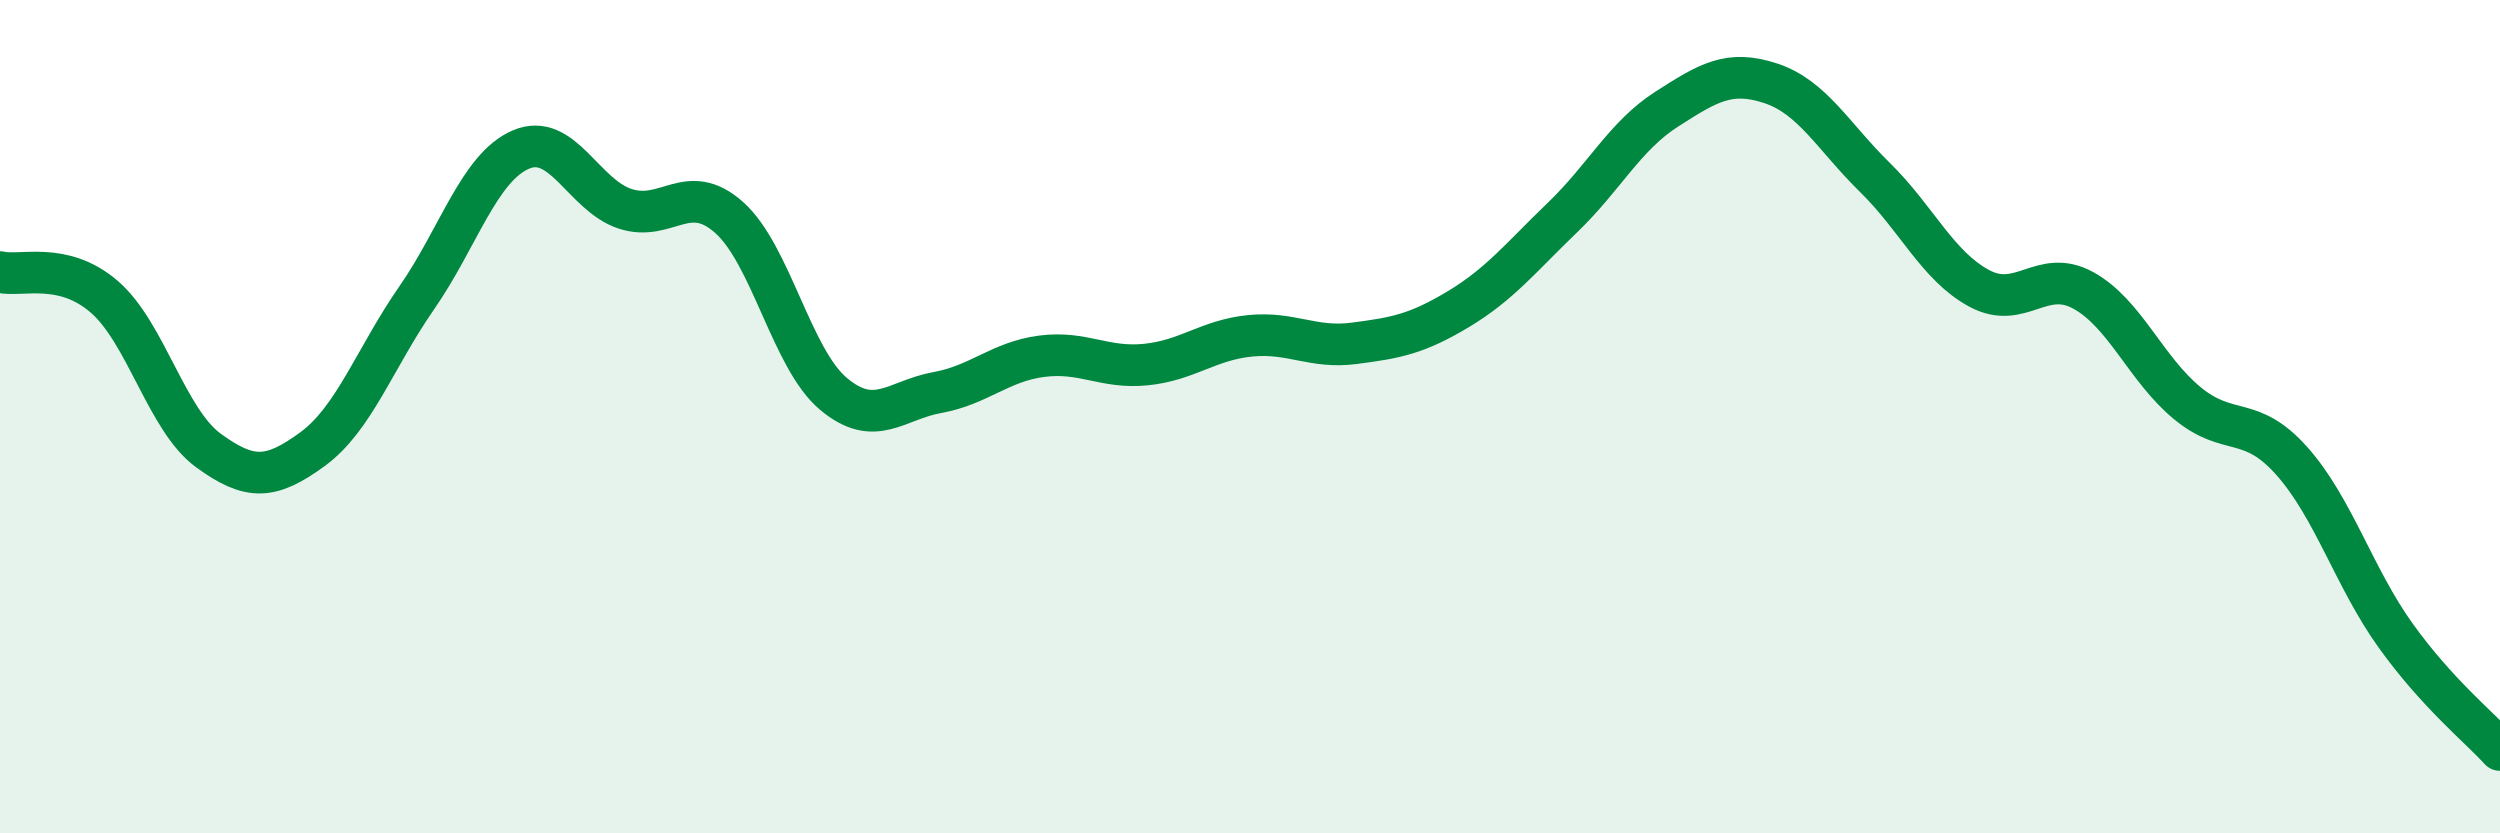 
    <svg width="60" height="20" viewBox="0 0 60 20" xmlns="http://www.w3.org/2000/svg">
      <path
        d="M 0,6.53 C 0.5,6.65 1.5,6.26 2.5,7.12 C 3.5,7.98 4,10.08 5,10.81 C 6,11.54 6.5,11.51 7.5,10.78 C 8.5,10.05 9,8.59 10,7.15 C 11,5.71 11.5,4.02 12.5,3.59 C 13.5,3.16 14,4.68 15,5.01 C 16,5.34 16.5,4.33 17.5,5.22 C 18.5,6.11 19,8.61 20,9.45 C 21,10.29 21.5,9.6 22.5,9.42 C 23.5,9.24 24,8.68 25,8.55 C 26,8.42 26.5,8.85 27.5,8.75 C 28.5,8.65 29,8.16 30,8.06 C 31,7.96 31.5,8.37 32.5,8.24 C 33.5,8.11 34,8.02 35,7.42 C 36,6.82 36.5,6.18 37.5,5.22 C 38.5,4.26 39,3.26 40,2.62 C 41,1.98 41.5,1.67 42.5,2 C 43.5,2.33 44,3.28 45,4.26 C 46,5.24 46.5,6.38 47.5,6.92 C 48.5,7.46 49,6.42 50,6.97 C 51,7.52 51.5,8.86 52.5,9.68 C 53.5,10.5 54,9.94 55,11.06 C 56,12.18 56.5,13.87 57.5,15.26 C 58.5,16.65 59.5,17.45 60,18L60 20L0 20Z"
        fill="#008740"
        opacity="0.1"
        stroke-linecap="round"
        stroke-linejoin="round"
      />
      <path
        d="M 0,6.53 C 0.5,6.65 1.5,6.26 2.5,7.12 C 3.5,7.98 4,10.08 5,10.81 C 6,11.54 6.5,11.51 7.5,10.78 C 8.5,10.05 9,8.59 10,7.15 C 11,5.71 11.5,4.02 12.5,3.59 C 13.5,3.16 14,4.68 15,5.01 C 16,5.34 16.5,4.33 17.5,5.22 C 18.5,6.11 19,8.61 20,9.45 C 21,10.29 21.5,9.6 22.5,9.42 C 23.5,9.24 24,8.68 25,8.55 C 26,8.42 26.5,8.85 27.5,8.75 C 28.5,8.65 29,8.16 30,8.06 C 31,7.96 31.5,8.37 32.5,8.24 C 33.5,8.11 34,8.02 35,7.42 C 36,6.82 36.5,6.18 37.5,5.22 C 38.5,4.26 39,3.26 40,2.62 C 41,1.98 41.5,1.67 42.5,2 C 43.5,2.33 44,3.28 45,4.26 C 46,5.24 46.5,6.38 47.5,6.92 C 48.5,7.46 49,6.42 50,6.97 C 51,7.52 51.5,8.86 52.5,9.68 C 53.5,10.5 54,9.94 55,11.06 C 56,12.18 56.5,13.87 57.5,15.26 C 58.5,16.65 59.5,17.45 60,18"
        stroke="#008740"
        stroke-width="1"
        fill="none"
        stroke-linecap="round"
        stroke-linejoin="round"
      />
    </svg>
  